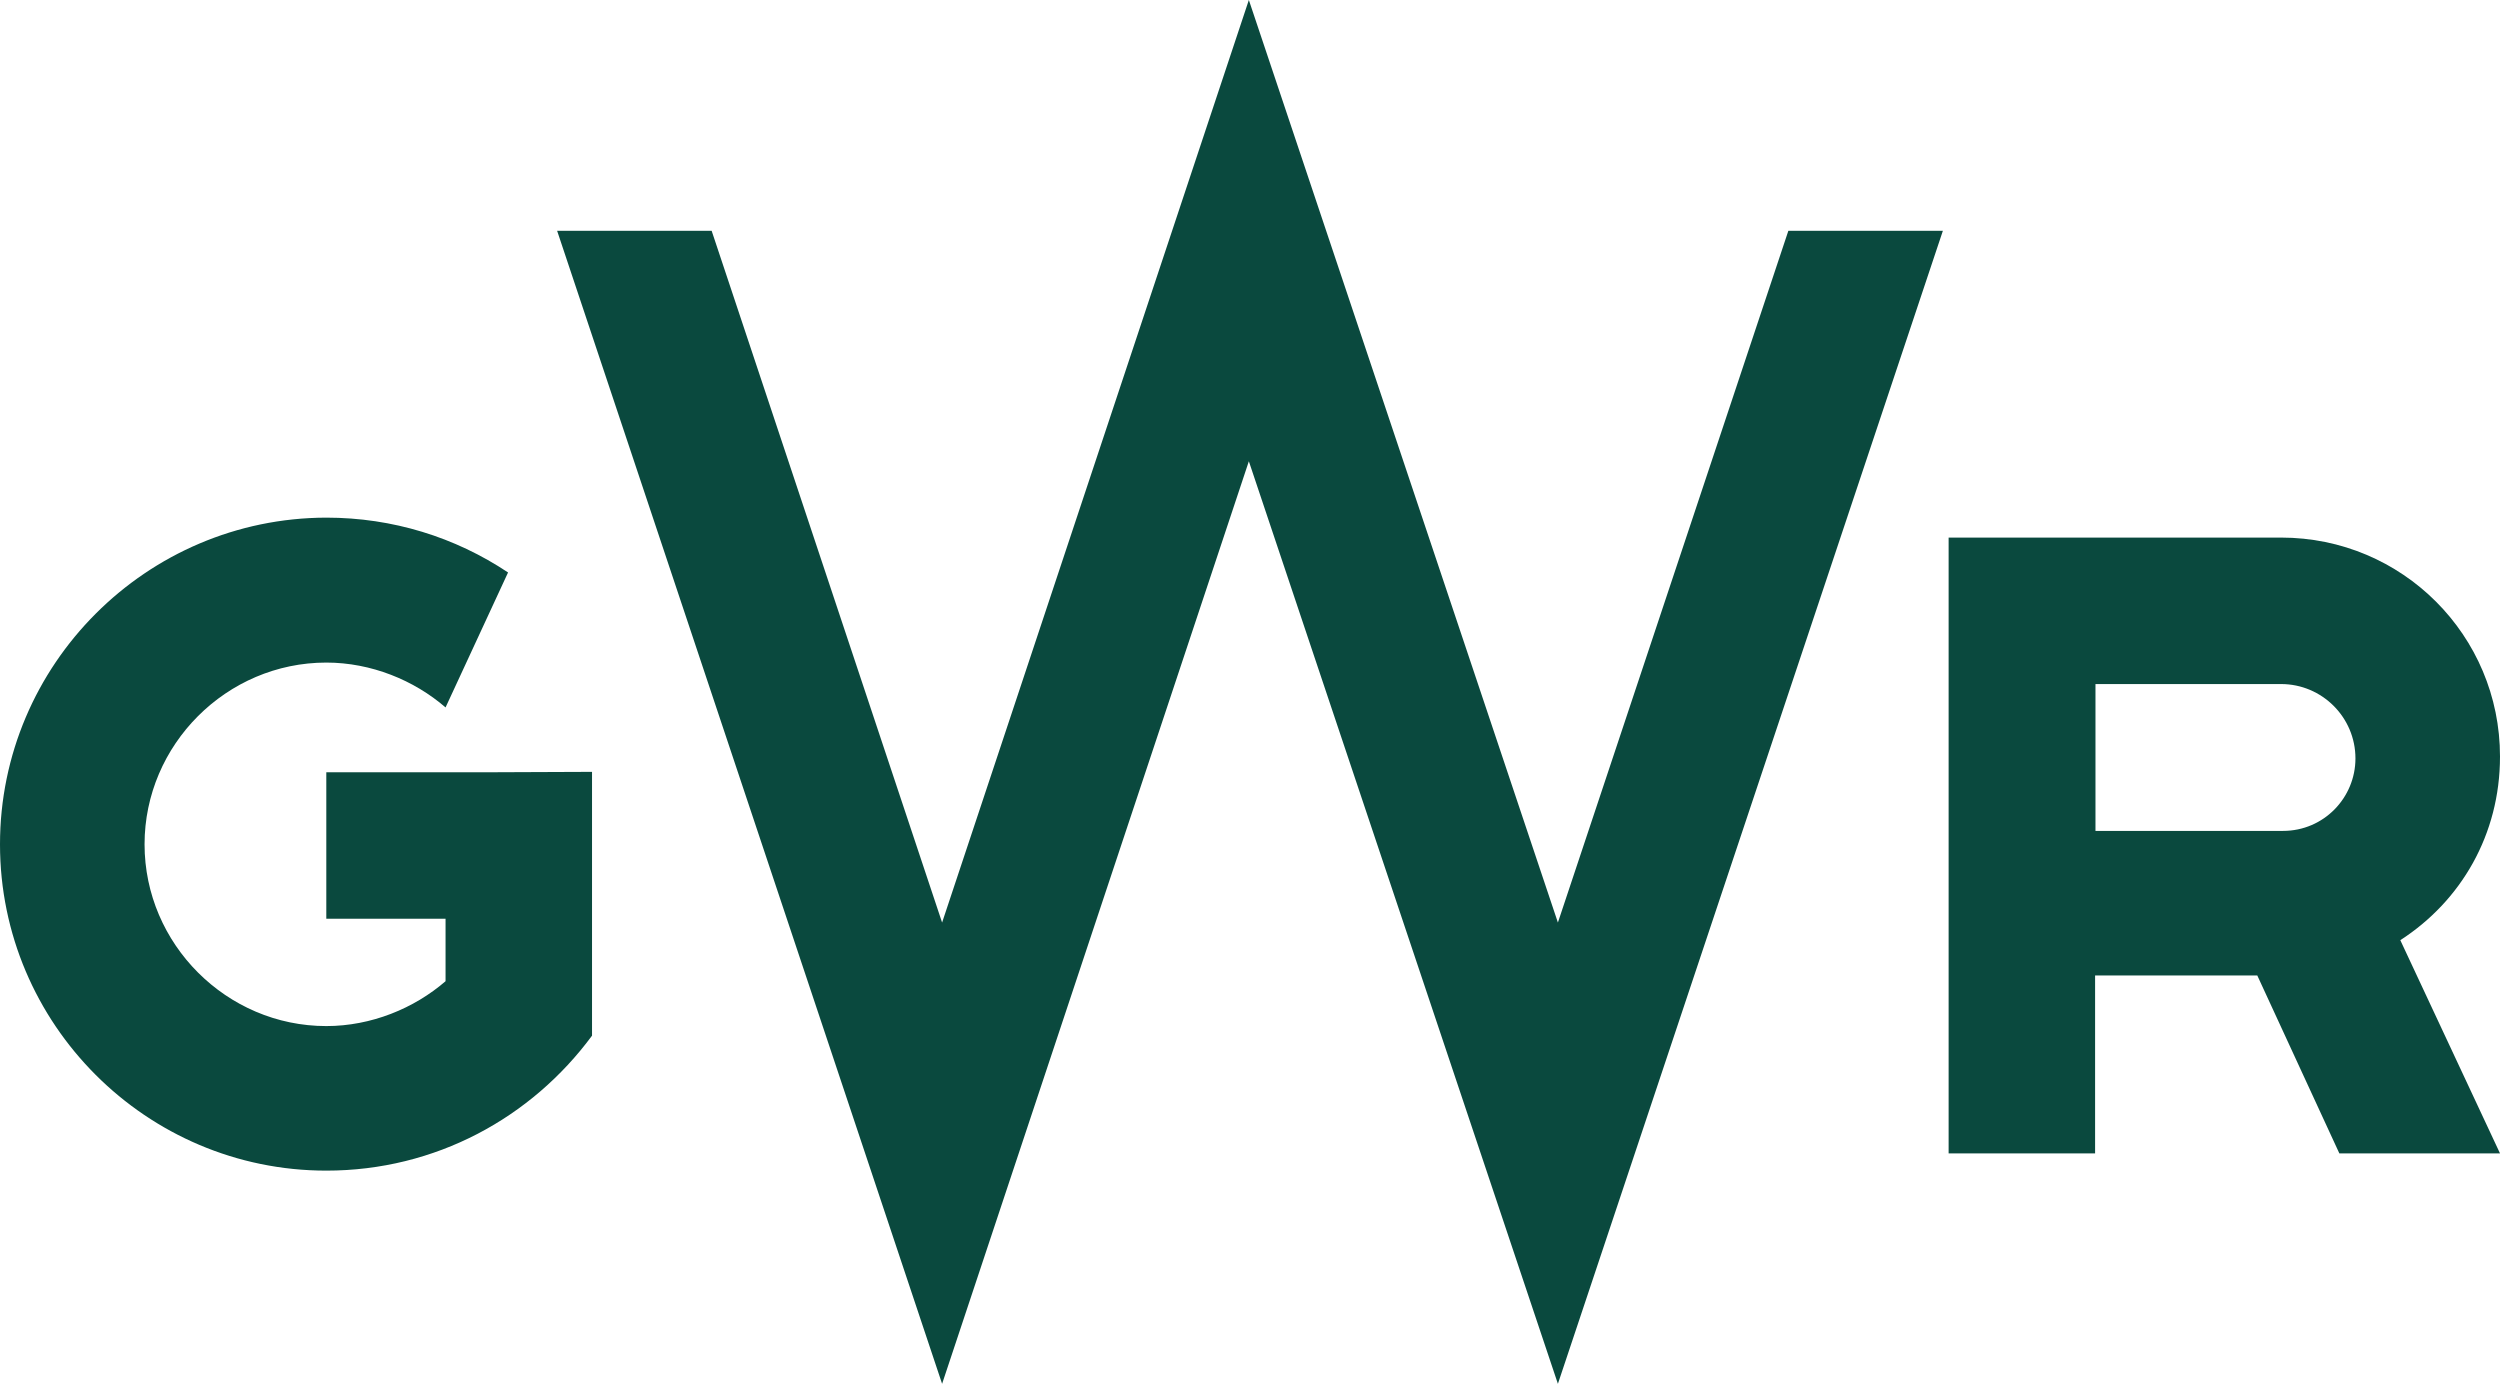 <?xml version="1.0" encoding="utf-8"?>
<!-- Generator: Adobe Illustrator 24.0.3, SVG Export Plug-In . SVG Version: 6.00 Build 0)  -->
<svg version="1.1" id="layer" xmlns="http://www.w3.org/2000/svg" xmlns:xlink="http://www.w3.org/1999/xlink" x="0px" y="0px"
	 viewBox="0 0 652 360.9" style="enable-background:new 0 0 652 360.9;" xml:space="preserve">
<style type="text/css">
	.st0{fill:#0A493E;}
</style>
<g>
	<polygon class="st0" points="406.3,240.6 325.7,0 245.7,240.6 185.6,60.2 145.3,60.2 245.7,360.9 325.7,120.3 406.3,360.9 
		506.7,60.2 466.4,60.2 	"/>
	<path class="st0" d="M652,197.3c0-31.6-25.5-57.1-57.1-57.1h-86.7v160.6h38.2v-46.4h42.3l21.4,46.4H652l-26-55.6
		C641.8,235,652,217.7,652,197.3 M546.5,178.4h48.4l0,0c10.7,0,19.4,8.7,19.4,19.4c0,10.2-8.2,18.9-18.9,18.9h-48.9V178.4z"/>
	<path class="st0" d="M129.5,201.4H85.1v38.2h31.1v16.3c-8.2,7.1-19.4,11.7-31.1,11.7c-26,0-47.4-21.4-47.4-47.4
		c0-26,21.4-47.4,47.4-47.4c11.7,0,22.9,4.6,31.1,11.7l16.3-35.2c-13.8-9.2-30.1-14.3-47.4-14.3C38.2,135.1,0,173.3,0,220.2
		s38.2,85.1,85.1,85.1c28.5,0,53.5-13.8,69.3-35.2v-68.8L129.5,201.4L129.5,201.4z"/>
</g>
</svg>
